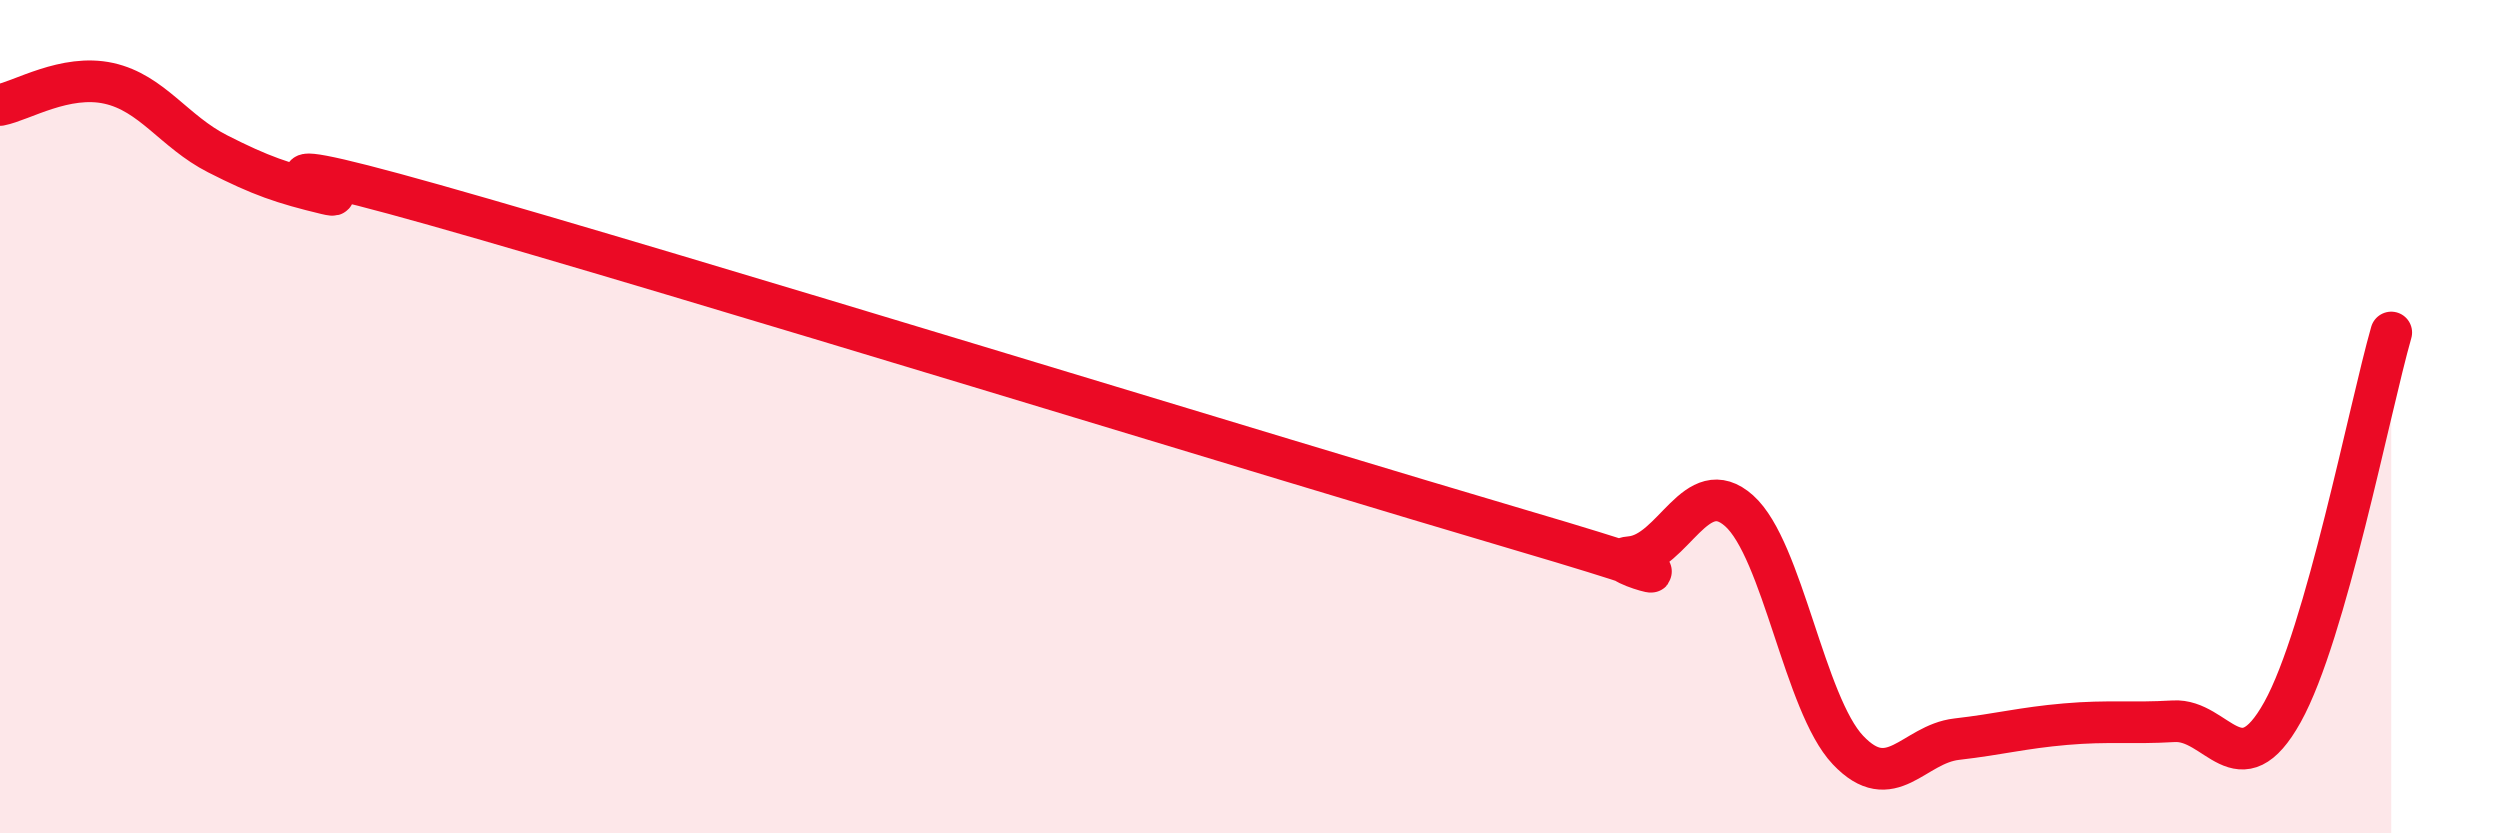 
    <svg width="60" height="20" viewBox="0 0 60 20" xmlns="http://www.w3.org/2000/svg">
      <path
        d="M 0,2.52 C 0.52,2.42 1.57,1.77 2.61,2 C 3.65,2.23 4.18,3.16 5.22,3.69 C 6.26,4.22 6.79,4.4 7.83,4.65 C 8.87,4.9 4.69,3.3 10.43,4.92 C 16.17,6.54 30.78,11.04 36.52,12.73 C 42.26,14.42 38.09,13.46 39.13,13.37 C 40.17,13.28 40.7,11.33 41.74,12.26 C 42.78,13.19 43.31,16.9 44.35,18 C 45.39,19.1 45.92,17.86 46.96,17.74 C 48,17.62 48.53,17.47 49.57,17.38 C 50.61,17.29 51.13,17.37 52.17,17.31 C 53.21,17.25 53.74,18.96 54.78,17.09 C 55.82,15.22 56.87,9.8 57.39,7.98L57.39 20L0 20Z"
        fill="#EB0A25"
        opacity="0.1"
        stroke-linecap="round"
        stroke-linejoin="round"
      />
      <path
        d="M 0,2.52 C 0.52,2.42 1.57,1.77 2.61,2 C 3.65,2.23 4.18,3.16 5.22,3.69 C 6.26,4.22 6.79,4.4 7.83,4.65 C 8.87,4.9 4.69,3.3 10.43,4.92 C 16.17,6.54 30.78,11.04 36.52,12.73 C 42.26,14.42 38.09,13.46 39.13,13.37 C 40.17,13.28 40.7,11.33 41.74,12.26 C 42.78,13.19 43.31,16.9 44.35,18 C 45.39,19.1 45.92,17.86 46.96,17.74 C 48,17.62 48.53,17.47 49.57,17.38 C 50.61,17.29 51.13,17.37 52.17,17.31 C 53.21,17.25 53.74,18.96 54.78,17.09 C 55.82,15.22 56.87,9.8 57.39,7.98"
        stroke="#EB0A25"
        stroke-width="1"
        fill="none"
        stroke-linecap="round"
        stroke-linejoin="round"
      />
    </svg>
  